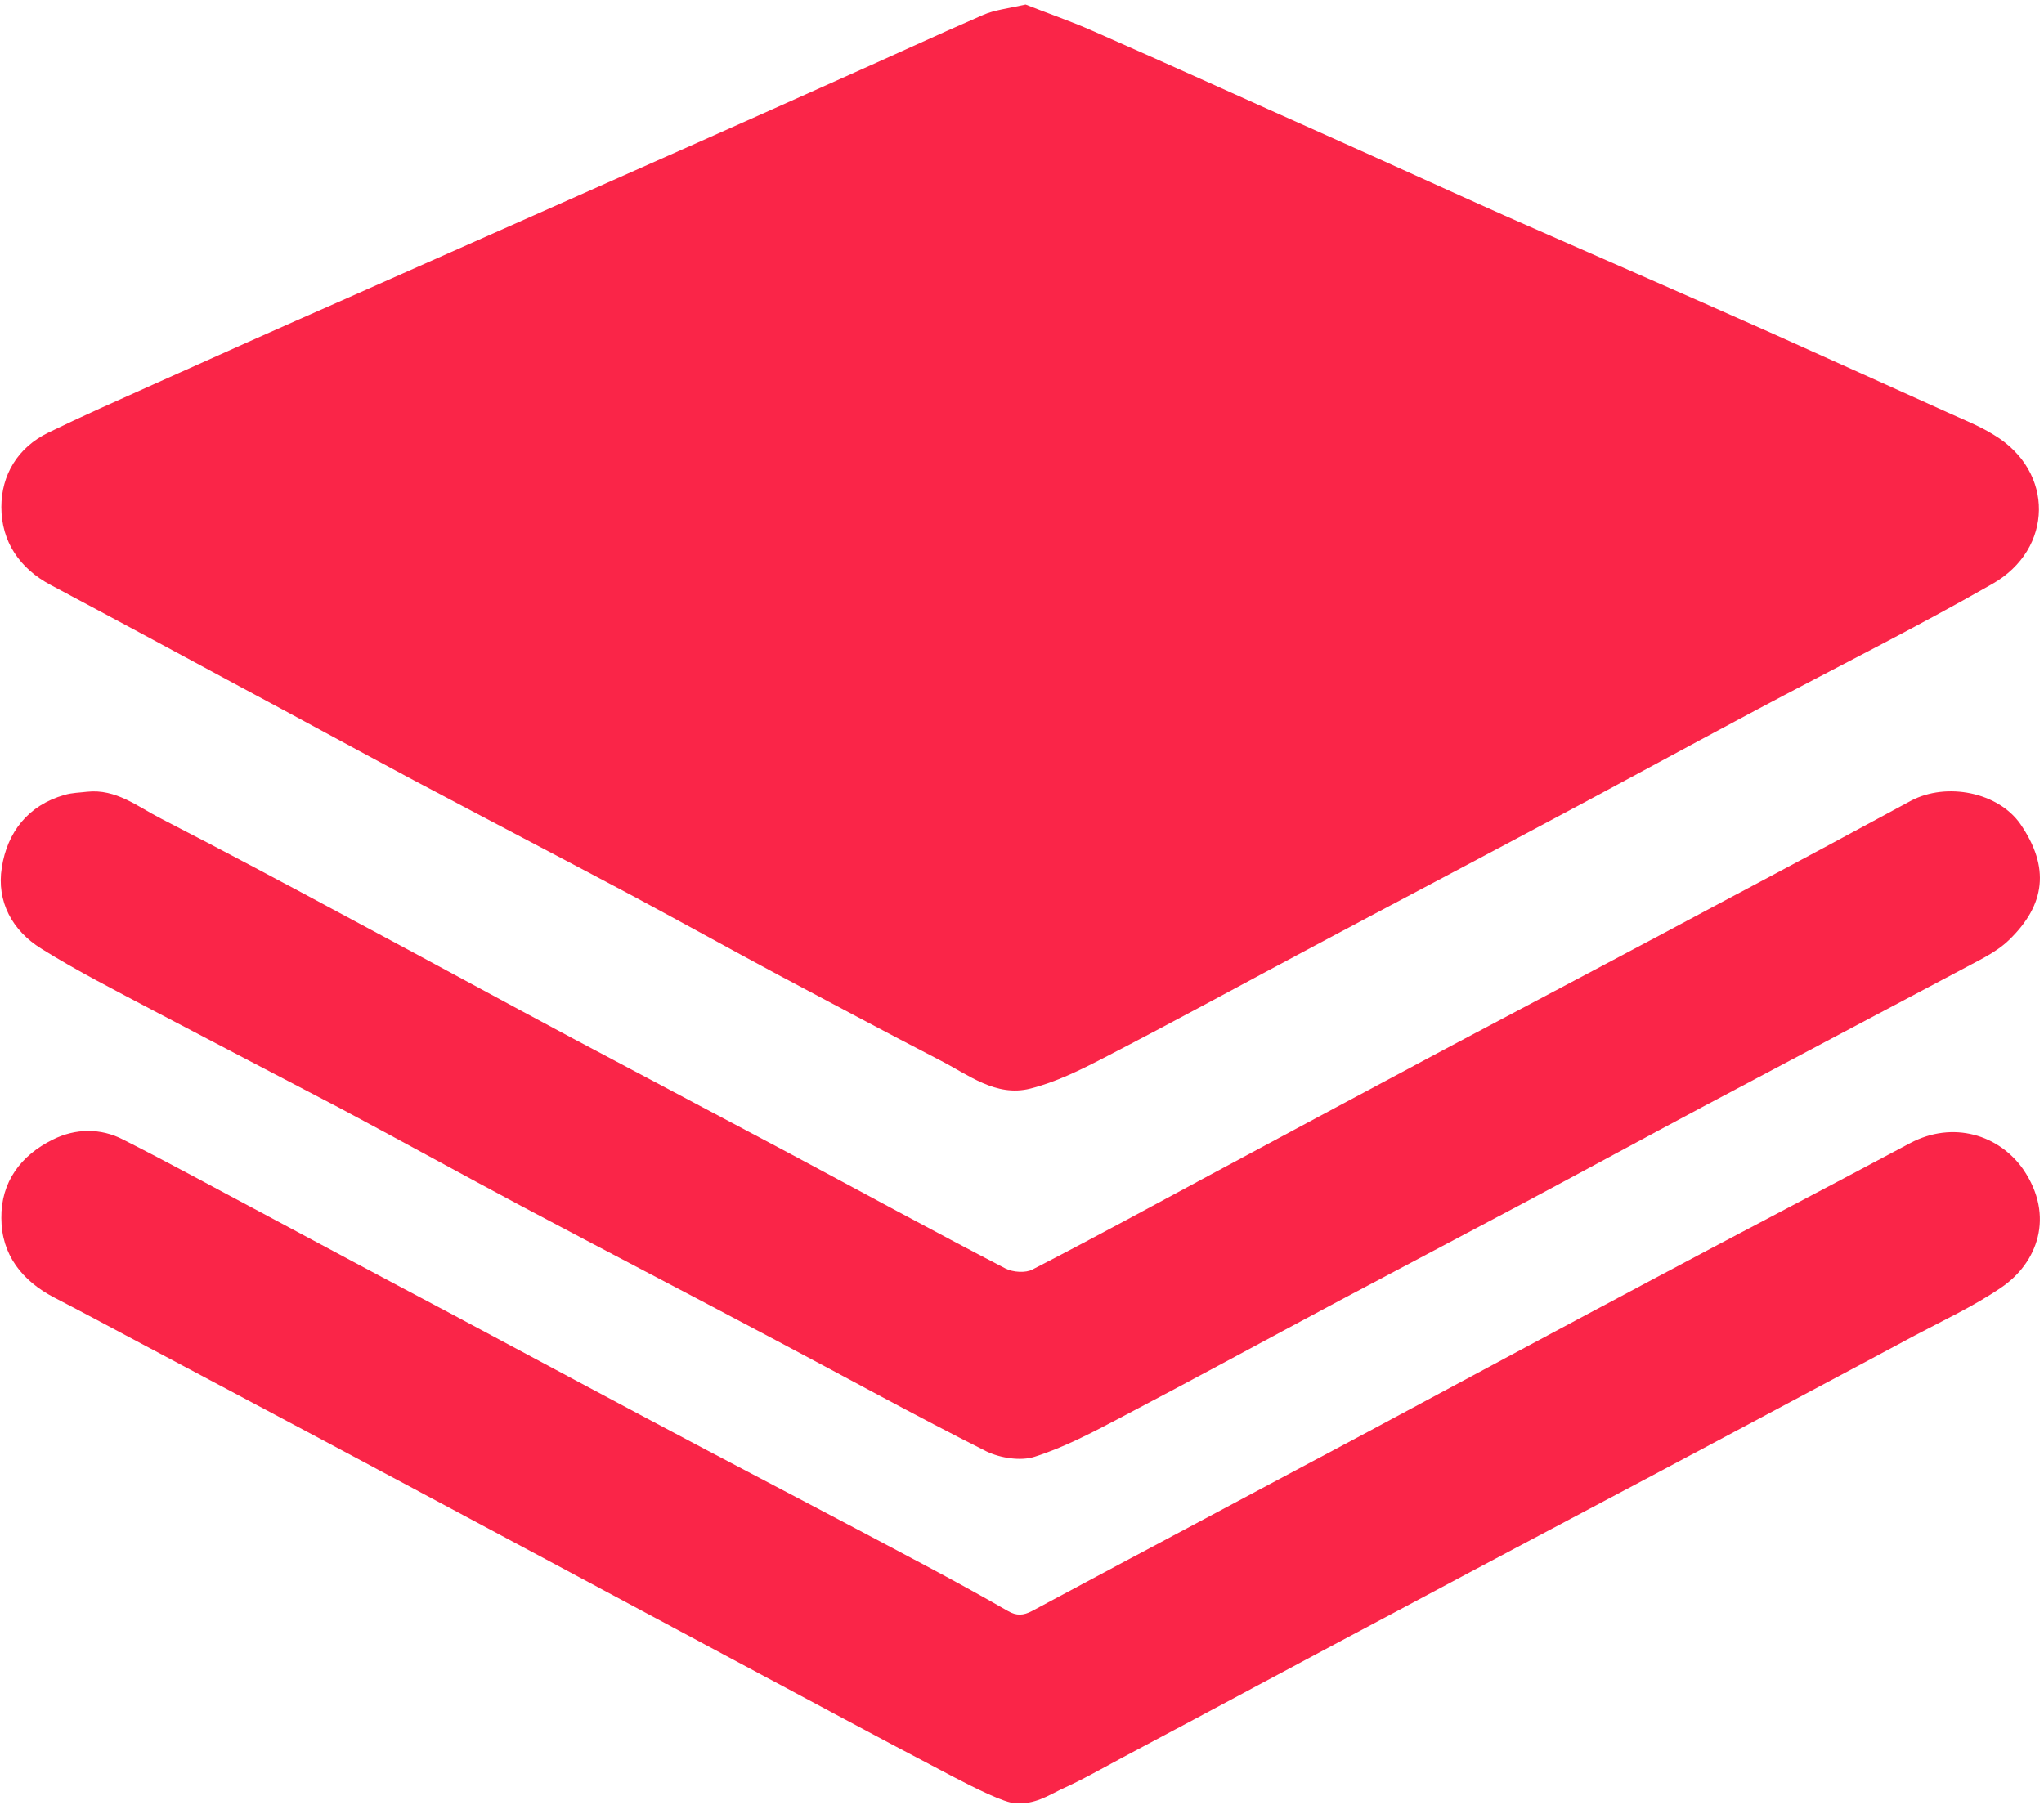 <?xml version="1.0" encoding="utf-8"?>
<!-- Generator: Adobe Illustrator 27.2.0, SVG Export Plug-In . SVG Version: 6.00 Build 0)  -->
<svg version="1.1" id="Layer_1" xmlns="http://www.w3.org/2000/svg" xmlns:xlink="http://www.w3.org/1999/xlink" x="0px" y="0px"
	 viewBox="0 0 453 400" style="enable-background:new 0 0 453 400;" xml:space="preserve">
<style type="text/css">
	.st0{fill:#FA2548;}
</style>
<g>
	<path class="st0" d="M227.3,1c4.5,1.8,9.8,3.6,15,5.9c17.3,7.6,34.4,15.4,51.7,23.1c13.2,5.9,26.3,11.9,39.5,17.8
		c19.5,8.6,39.1,17.1,58.6,25.8c13.2,5.9,26.4,11.9,39.5,17.8c3.5,1.6,7.1,3,10.3,5c13.5,8.1,13.2,25.3-0.3,33
		c-17.3,9.9-35.2,18.8-52.8,28.2c-16.3,8.7-32.6,17.6-49,26.3c-16.1,8.6-32.3,17.1-48.4,25.7c-15.6,8.3-31.1,16.8-46.8,24.9
		c-5.2,2.7-10.7,5.4-16.3,6.8c-7.6,1.9-13.7-3.1-20-6.3c-12-6.2-23.9-12.6-35.8-18.9c-11-5.9-21.8-11.9-32.8-17.8
		c-16-8.5-32.1-16.9-48.1-25.4C78.7,166,65.9,159,53,152.1c-13.9-7.5-27.8-15-41.7-22.4c-7-3.7-11-9.7-11-17.3
		c0-7.1,3.6-13.2,10.4-16.5c7.6-3.7,15.3-7.1,23.1-10.6C47.8,79,61.9,72.7,76,66.5c16.2-7.2,32.5-14.4,48.7-21.6
		c20.5-9.1,41-18.2,61.5-27.4c10.6-4.7,21.1-9.6,31.7-14.2C220.4,2.2,223.3,1.9,227.3,1"/>
	<path class="st0" d="M19.3,175.5c6.4-0.7,11.2,3.3,16.3,5.9c14.4,7.4,28.8,15.1,43.1,22.8c16.1,8.6,32.2,17.4,48.3,26
		c15.8,8.4,31.7,16.8,47.5,25.2c16.1,8.6,32.2,17.4,48.4,25.8c1.6,0.8,4.4,1,5.9,0.2c13.4-6.9,26.6-14.1,39.8-21.2
		c17.3-9.3,34.7-18.6,52.1-27.9c20.9-11.1,41.8-22.1,62.7-33.3c13.4-7.1,26.8-14.3,40.1-21.5c7.9-4.2,19.4-1.9,24.3,5.2
		c6.5,9.5,5.6,17.8-2.6,25.7c-3,2.9-7.2,4.7-11,6.8c-18.8,10-37.6,19.9-56.4,29.9c-13.5,7.2-26.9,14.5-40.4,21.7
		c-13.4,7.1-26.8,14.2-40.2,21.3c-16.3,8.7-32.6,17.6-49,26.2c-6.1,3.2-12.3,6.5-18.9,8.6c-3.1,1-7.6,0.3-10.7-1.2
		c-15.7-7.9-31.1-16.4-46.6-24.6c-18.8-10-37.7-19.8-56.5-29.8c-13.5-7.2-26.9-14.6-40.4-21.8C61.5,238.4,47.7,231.2,34,224
		c-8.3-4.4-16.8-8.7-24.8-13.7c-6.5-4-10-10.5-8.8-18c1.2-7.8,5.8-13.8,13.9-16.1C16,175.7,17.7,175.7,19.3,175.5"/>
	<path class="st0" d="M225.1,399.7c-2.4,0-9.3-3.5-13.9-5.9c-17-8.9-33.8-18-50.7-27c-13.1-7-26.3-14.1-39.4-21.1
		c-15.9-8.5-31.8-17-47.7-25.5c-14.7-7.8-29.3-15.6-44-23.4c-5.8-3.1-11.6-6.2-17.4-9.2c-7.1-3.7-11.7-9.5-11.7-17.6
		c-0.1-8,4.3-13.9,11.4-17.4c5-2.5,10.6-2.6,15.6,0c10.1,5.1,20.1,10.6,30.1,15.9c14,7.5,28,15,42,22.4
		c18.9,10.1,37.7,20.2,56.6,30.2c16.3,8.6,32.6,17.1,48.9,25.8c6.2,3.3,12.4,6.7,18.5,10.2c1.9,1.1,3.4,1,5.3,0
		c24.8-13.3,49.7-26.5,74.6-39.8c20.7-11.1,41.3-22.2,62-33.2c19.3-10.3,38.7-20.4,58-30.7c9.6-5.1,19.8-1.8,25.1,5.8
		c7.1,10.4,3.1,20.8-4.9,26.2c-6,4.1-12.7,7.2-19.1,10.6c-18.8,10.1-37.7,20.1-56.6,30.2c-18.8,10-37.6,19.9-56.3,29.9
		c-20.9,11.1-41.7,22.3-62.6,33.4c-4.5,2.4-9,5-13.7,7.1C232.3,398,229.3,400,225.1,399.7"/>
</g>
</svg>
